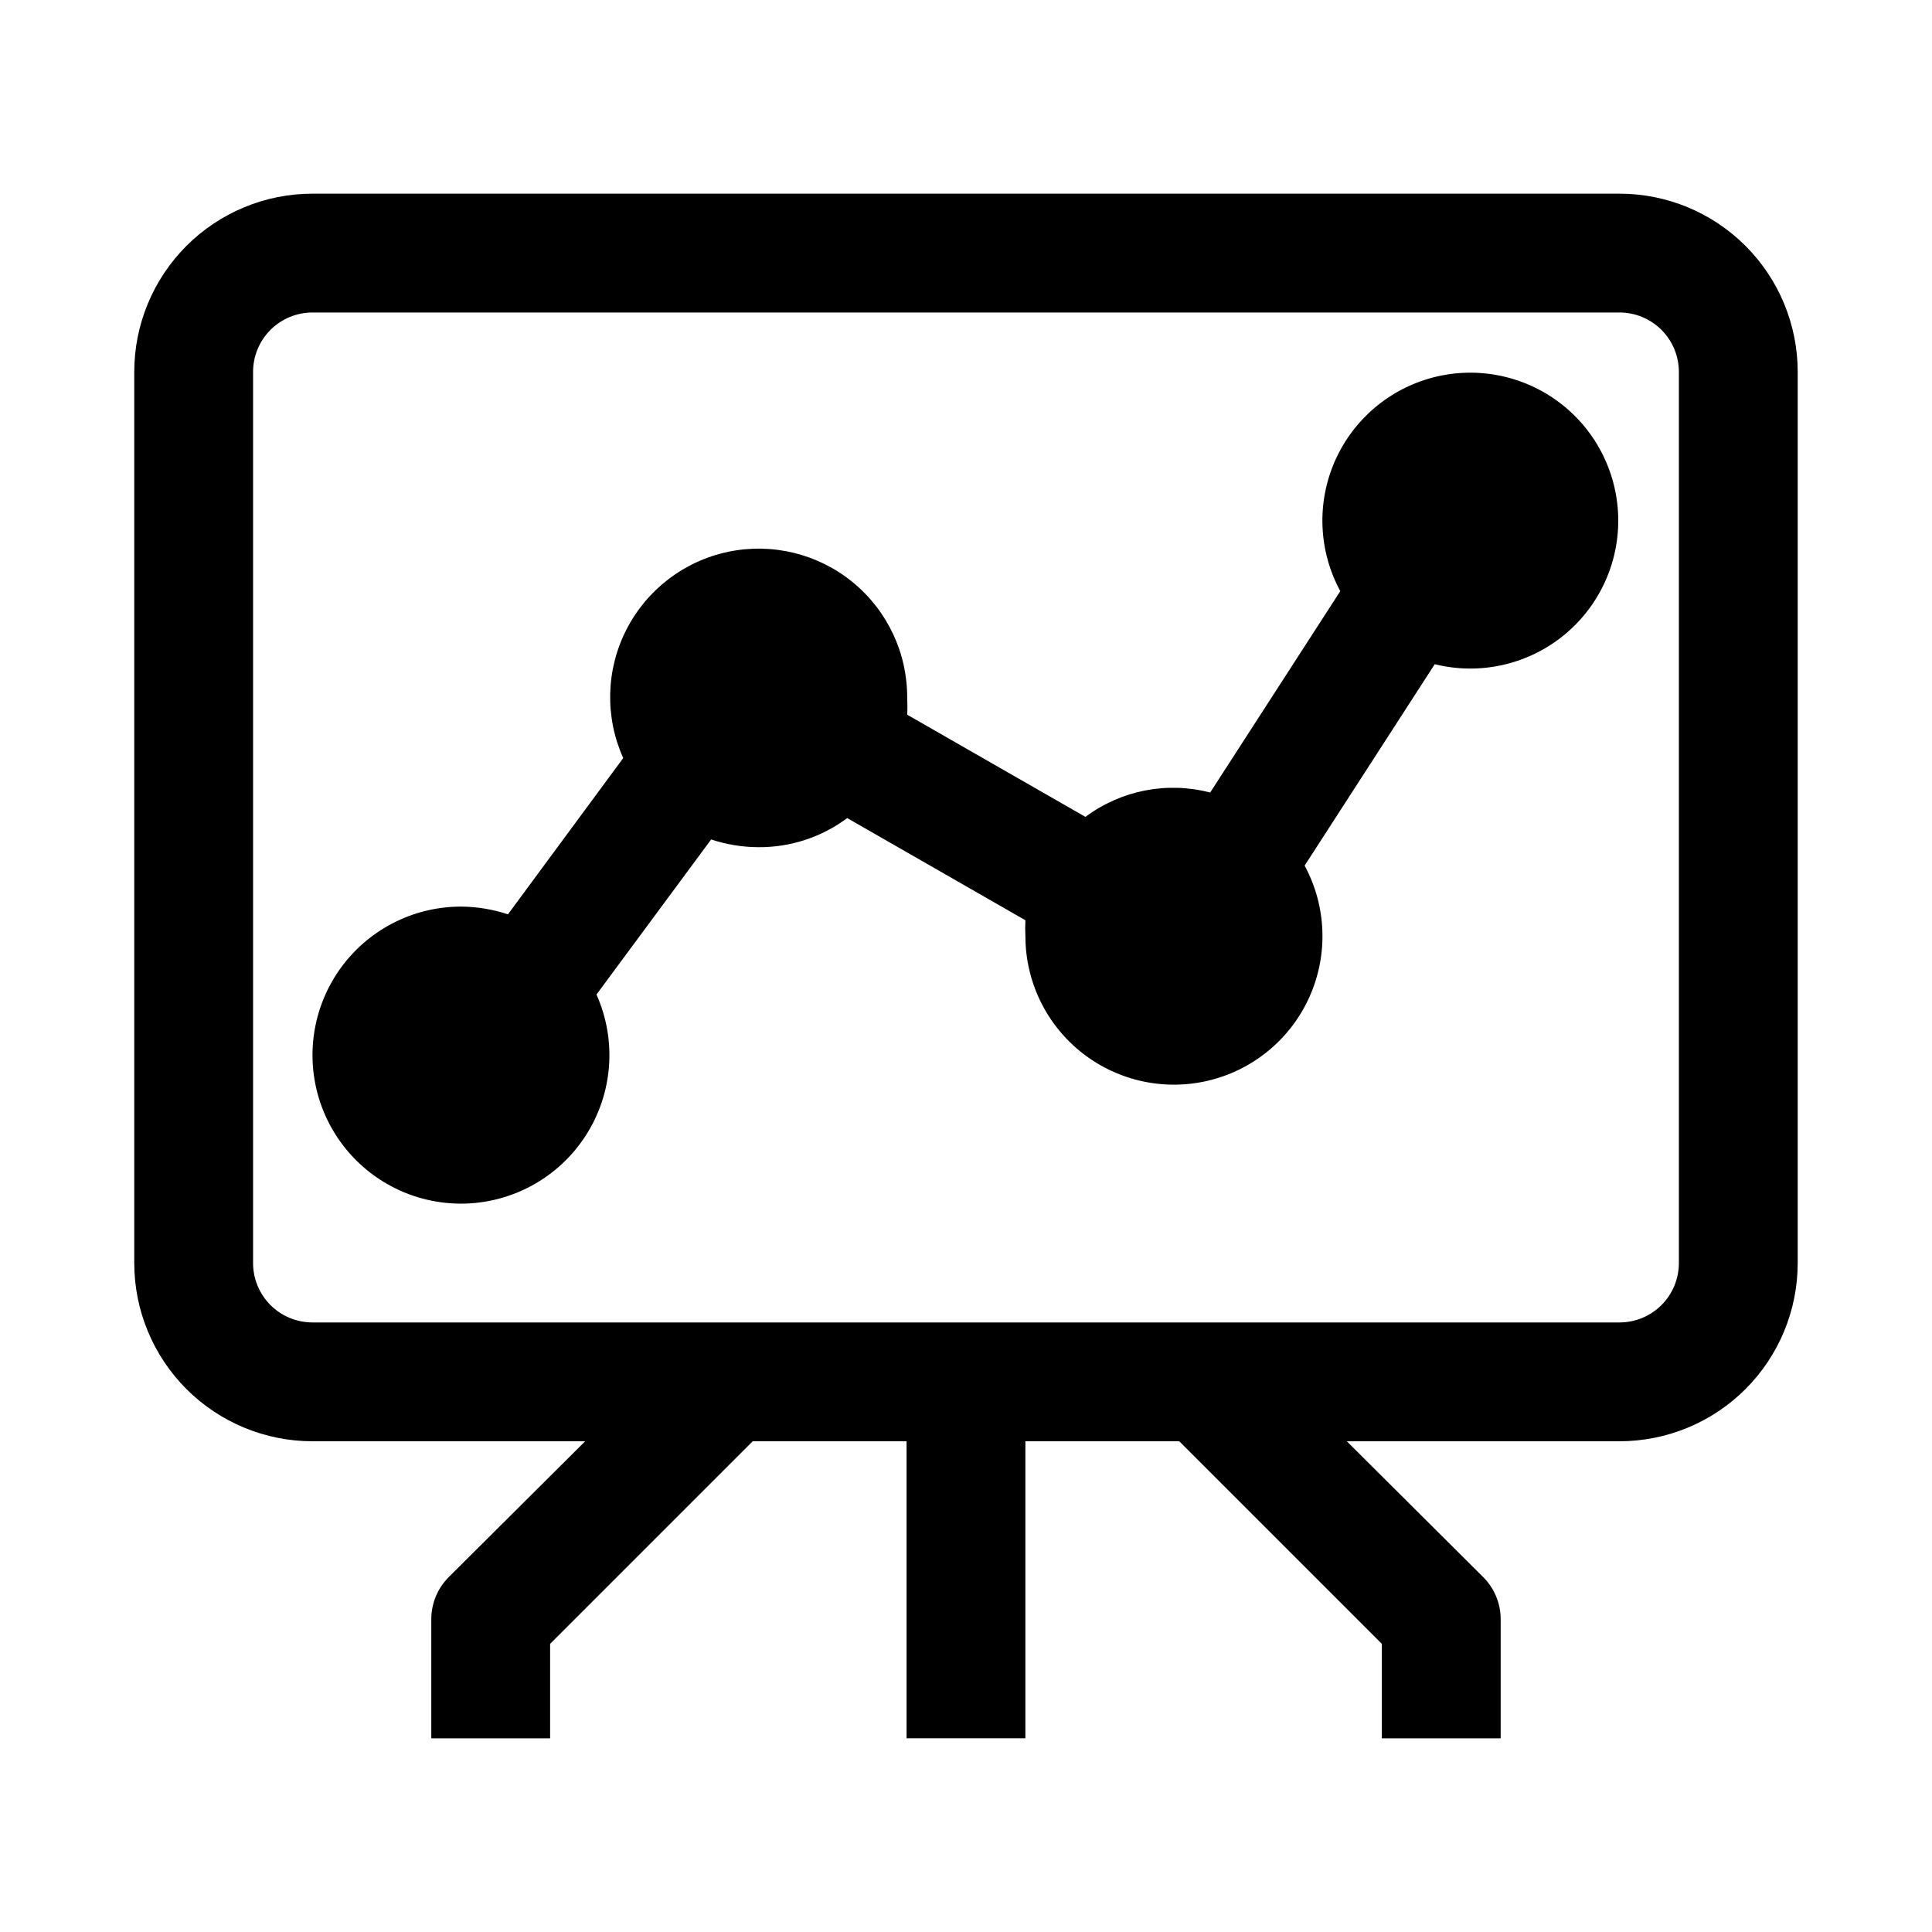 <?xml version="1.0" encoding="UTF-8"?>
<!-- Uploaded to: ICON Repo, www.svgrepo.com, Generator: ICON Repo Mixer Tools -->
<svg fill="#000000" width="800px" height="800px" version="1.1" viewBox="144 144 512 512" xmlns="http://www.w3.org/2000/svg">
 <g>
  <path d="m226.81 525.95h72.266l-36.211 36.055c-2.945 2.973-4.59 6.996-4.566 11.18v31.488h31.488v-25.035l53.688-53.688h40.777v78.719h31.488v-78.719h40.777l53.688 53.688v25.035h31.488v-31.488c0.023-4.184-1.617-8.207-4.566-11.18l-36.211-36.055h72.266c12.527 0 24.539-4.973 33.398-13.832 8.855-8.859 13.832-20.871 13.832-33.398v-236.16c0-12.527-4.977-24.539-13.832-33.398-8.859-8.859-20.871-13.836-33.398-13.836h-346.37c-12.523 0-24.539 4.977-33.398 13.836-8.855 8.859-13.832 20.871-13.832 33.398v236.16c0 12.527 4.977 24.539 13.832 33.398 8.859 8.859 20.875 13.832 33.398 13.832zm-15.742-283.39c0-4.176 1.66-8.18 4.609-11.133 2.953-2.953 6.957-4.613 11.133-4.613h346.37c4.176 0 8.18 1.66 11.133 4.613s4.609 6.957 4.609 11.133v236.16c0 4.176-1.656 8.18-4.609 11.133-2.953 2.953-6.957 4.609-11.133 4.609h-346.37c-4.176 0-8.18-1.656-11.133-4.609-2.949-2.953-4.609-6.957-4.609-11.133z"/>
  <path d="m266.18 462.98c13.328-0.016 25.746-6.773 32.996-17.965 7.246-11.188 8.336-25.285 2.898-37.457l30.387-41.094v0.004c4.012 1.328 8.211 2.019 12.438 2.047 8.504 0.078 16.801-2.633 23.617-7.715l47.23 27.078c-0.078 1.418-0.078 2.836 0 4.25 0.012 12.137 5.621 23.586 15.199 31.035 9.582 7.445 22.059 10.059 33.82 7.082 11.766-2.977 21.496-11.215 26.375-22.324 4.883-11.109 4.367-23.848-1.398-34.527l34.48-53.371c11.73 2.906 24.141 0.242 33.645-7.223 9.504-7.461 15.031-18.891 14.988-30.973-0.047-12.086-5.66-23.473-15.215-30.863-9.559-7.394-21.992-9.969-33.699-6.977-11.703 2.992-21.379 11.219-26.215 22.289-4.836 11.074-4.297 23.758 1.465 34.379l-34.48 53.371v0.004c-11.43-2.984-23.594-0.609-33.062 6.453l-47.23-27.078h-0.004c0.082-1.418 0.082-2.836 0-4.254 0.121-11.922-5.168-23.254-14.383-30.816-9.215-7.566-21.363-10.547-33.035-8.105-11.668 2.441-21.602 10.043-27.012 20.664-5.41 10.625-5.715 23.129-0.824 34.004l-30.543 41.406c-4.016-1.328-8.211-2.019-12.438-2.047-14.062 0-27.059 7.504-34.09 19.68-7.031 12.18-7.031 27.184 0 39.359 7.031 12.18 20.027 19.684 34.09 19.684z"/>
 </g>
</svg>